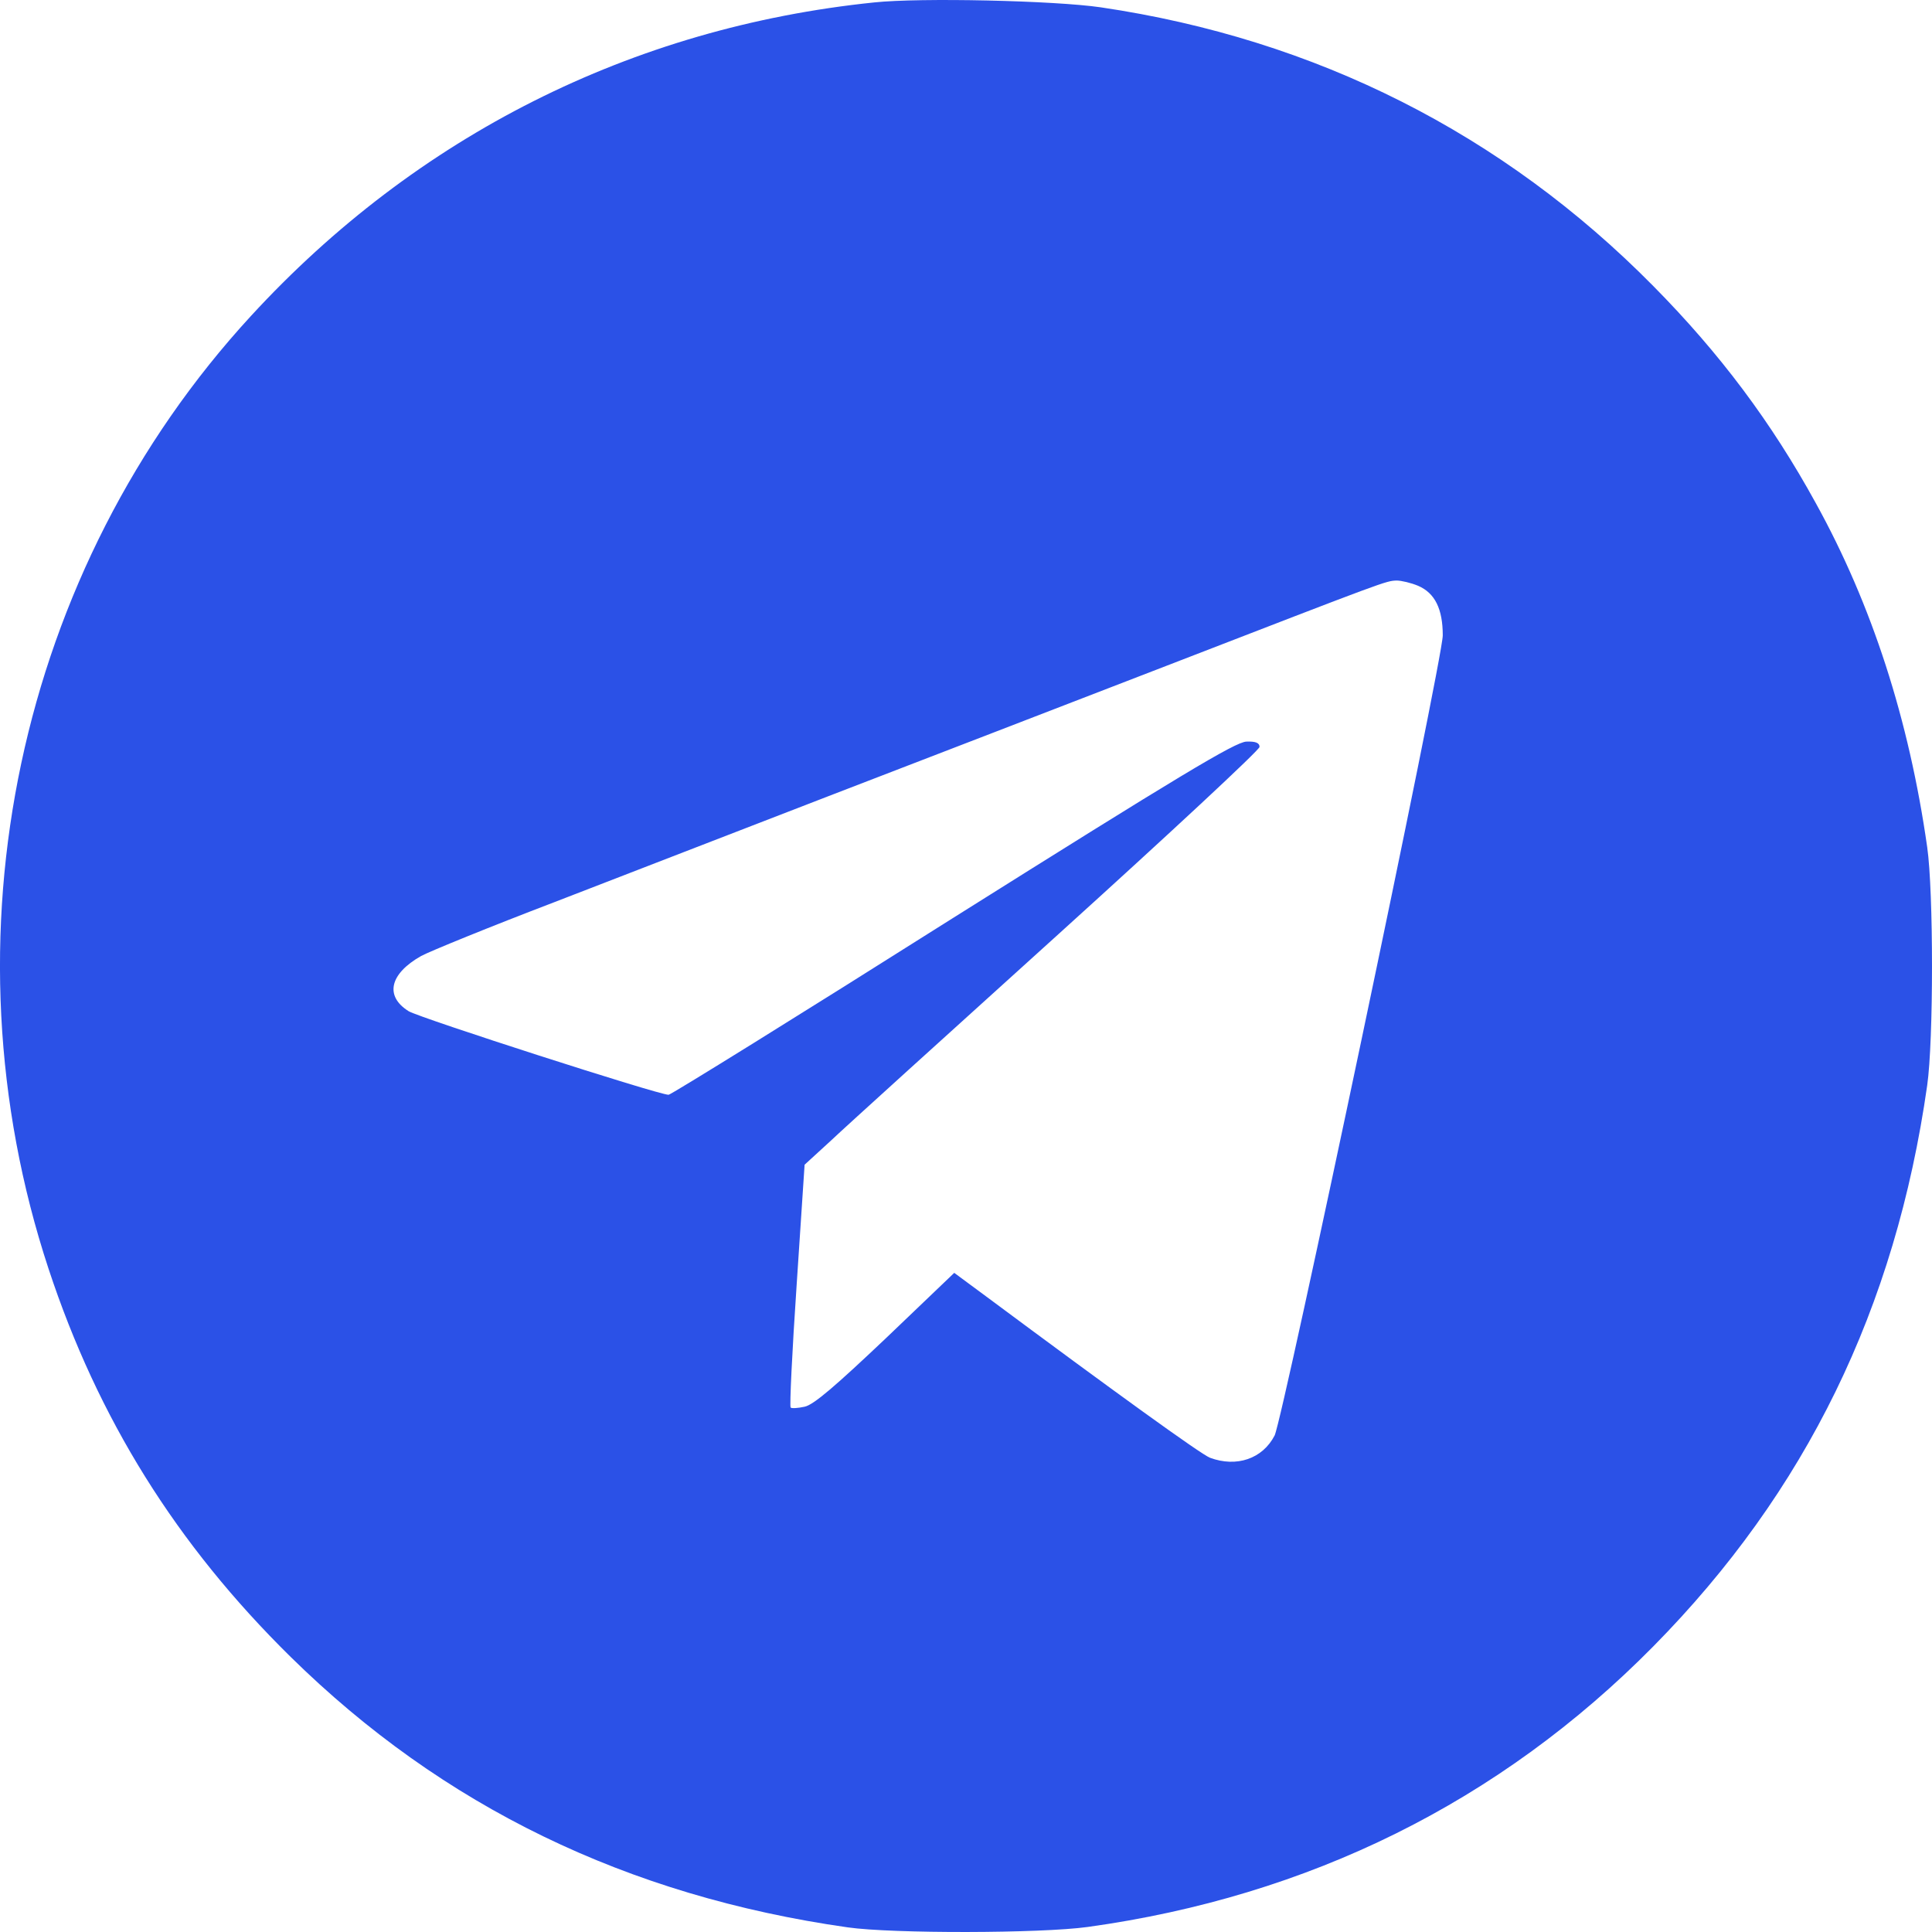 <svg width="35" height="35" viewBox="0 0 35 35" fill="none" xmlns="http://www.w3.org/2000/svg">
<path d="M15.836 0.044C11.448 0.496 7.546 2.462 4.548 5.722C0.318 10.319 -1.099 16.983 0.879 22.984C1.776 25.703 3.193 27.977 5.267 30.018C8.019 32.724 11.359 34.347 15.357 34.916C16.171 35.032 18.861 35.026 19.703 34.909C23.714 34.354 27.171 32.642 29.95 29.827C32.715 27.025 34.338 23.703 34.913 19.662C35.029 18.853 35.029 16.154 34.913 15.346C34.584 13.038 33.913 10.956 32.894 9.113C32.093 7.654 31.162 6.407 29.95 5.181C27.226 2.421 23.837 0.708 19.943 0.133C19.101 0.01 16.671 -0.045 15.836 0.044ZM25.692 10.613C25.994 10.743 26.137 11.031 26.137 11.51C26.137 11.949 23.242 25.703 23.091 26.005C22.872 26.429 22.4 26.587 21.921 26.409C21.757 26.347 20.175 25.203 17.862 23.484L17.287 23.059L16.048 24.244C15.137 25.107 14.741 25.45 14.576 25.484C14.453 25.511 14.337 25.518 14.323 25.498C14.303 25.477 14.35 24.484 14.432 23.278L14.576 21.1L15.062 20.655C15.322 20.408 17.177 18.73 19.176 16.922C21.182 15.107 22.818 13.586 22.818 13.531C22.818 13.456 22.742 13.428 22.578 13.435C22.38 13.442 21.366 14.052 17.259 16.634C14.474 18.394 12.153 19.833 12.112 19.833C11.927 19.833 7.608 18.442 7.403 18.319C6.965 18.045 7.06 17.641 7.629 17.319C7.779 17.237 8.868 16.792 10.052 16.34C11.236 15.88 13.474 15.018 15.014 14.421C16.561 13.826 19.313 12.764 21.141 12.058C25.145 10.51 25.104 10.524 25.302 10.517C25.384 10.517 25.562 10.558 25.692 10.613Z" fill="#2B51E7"/>
</svg>
